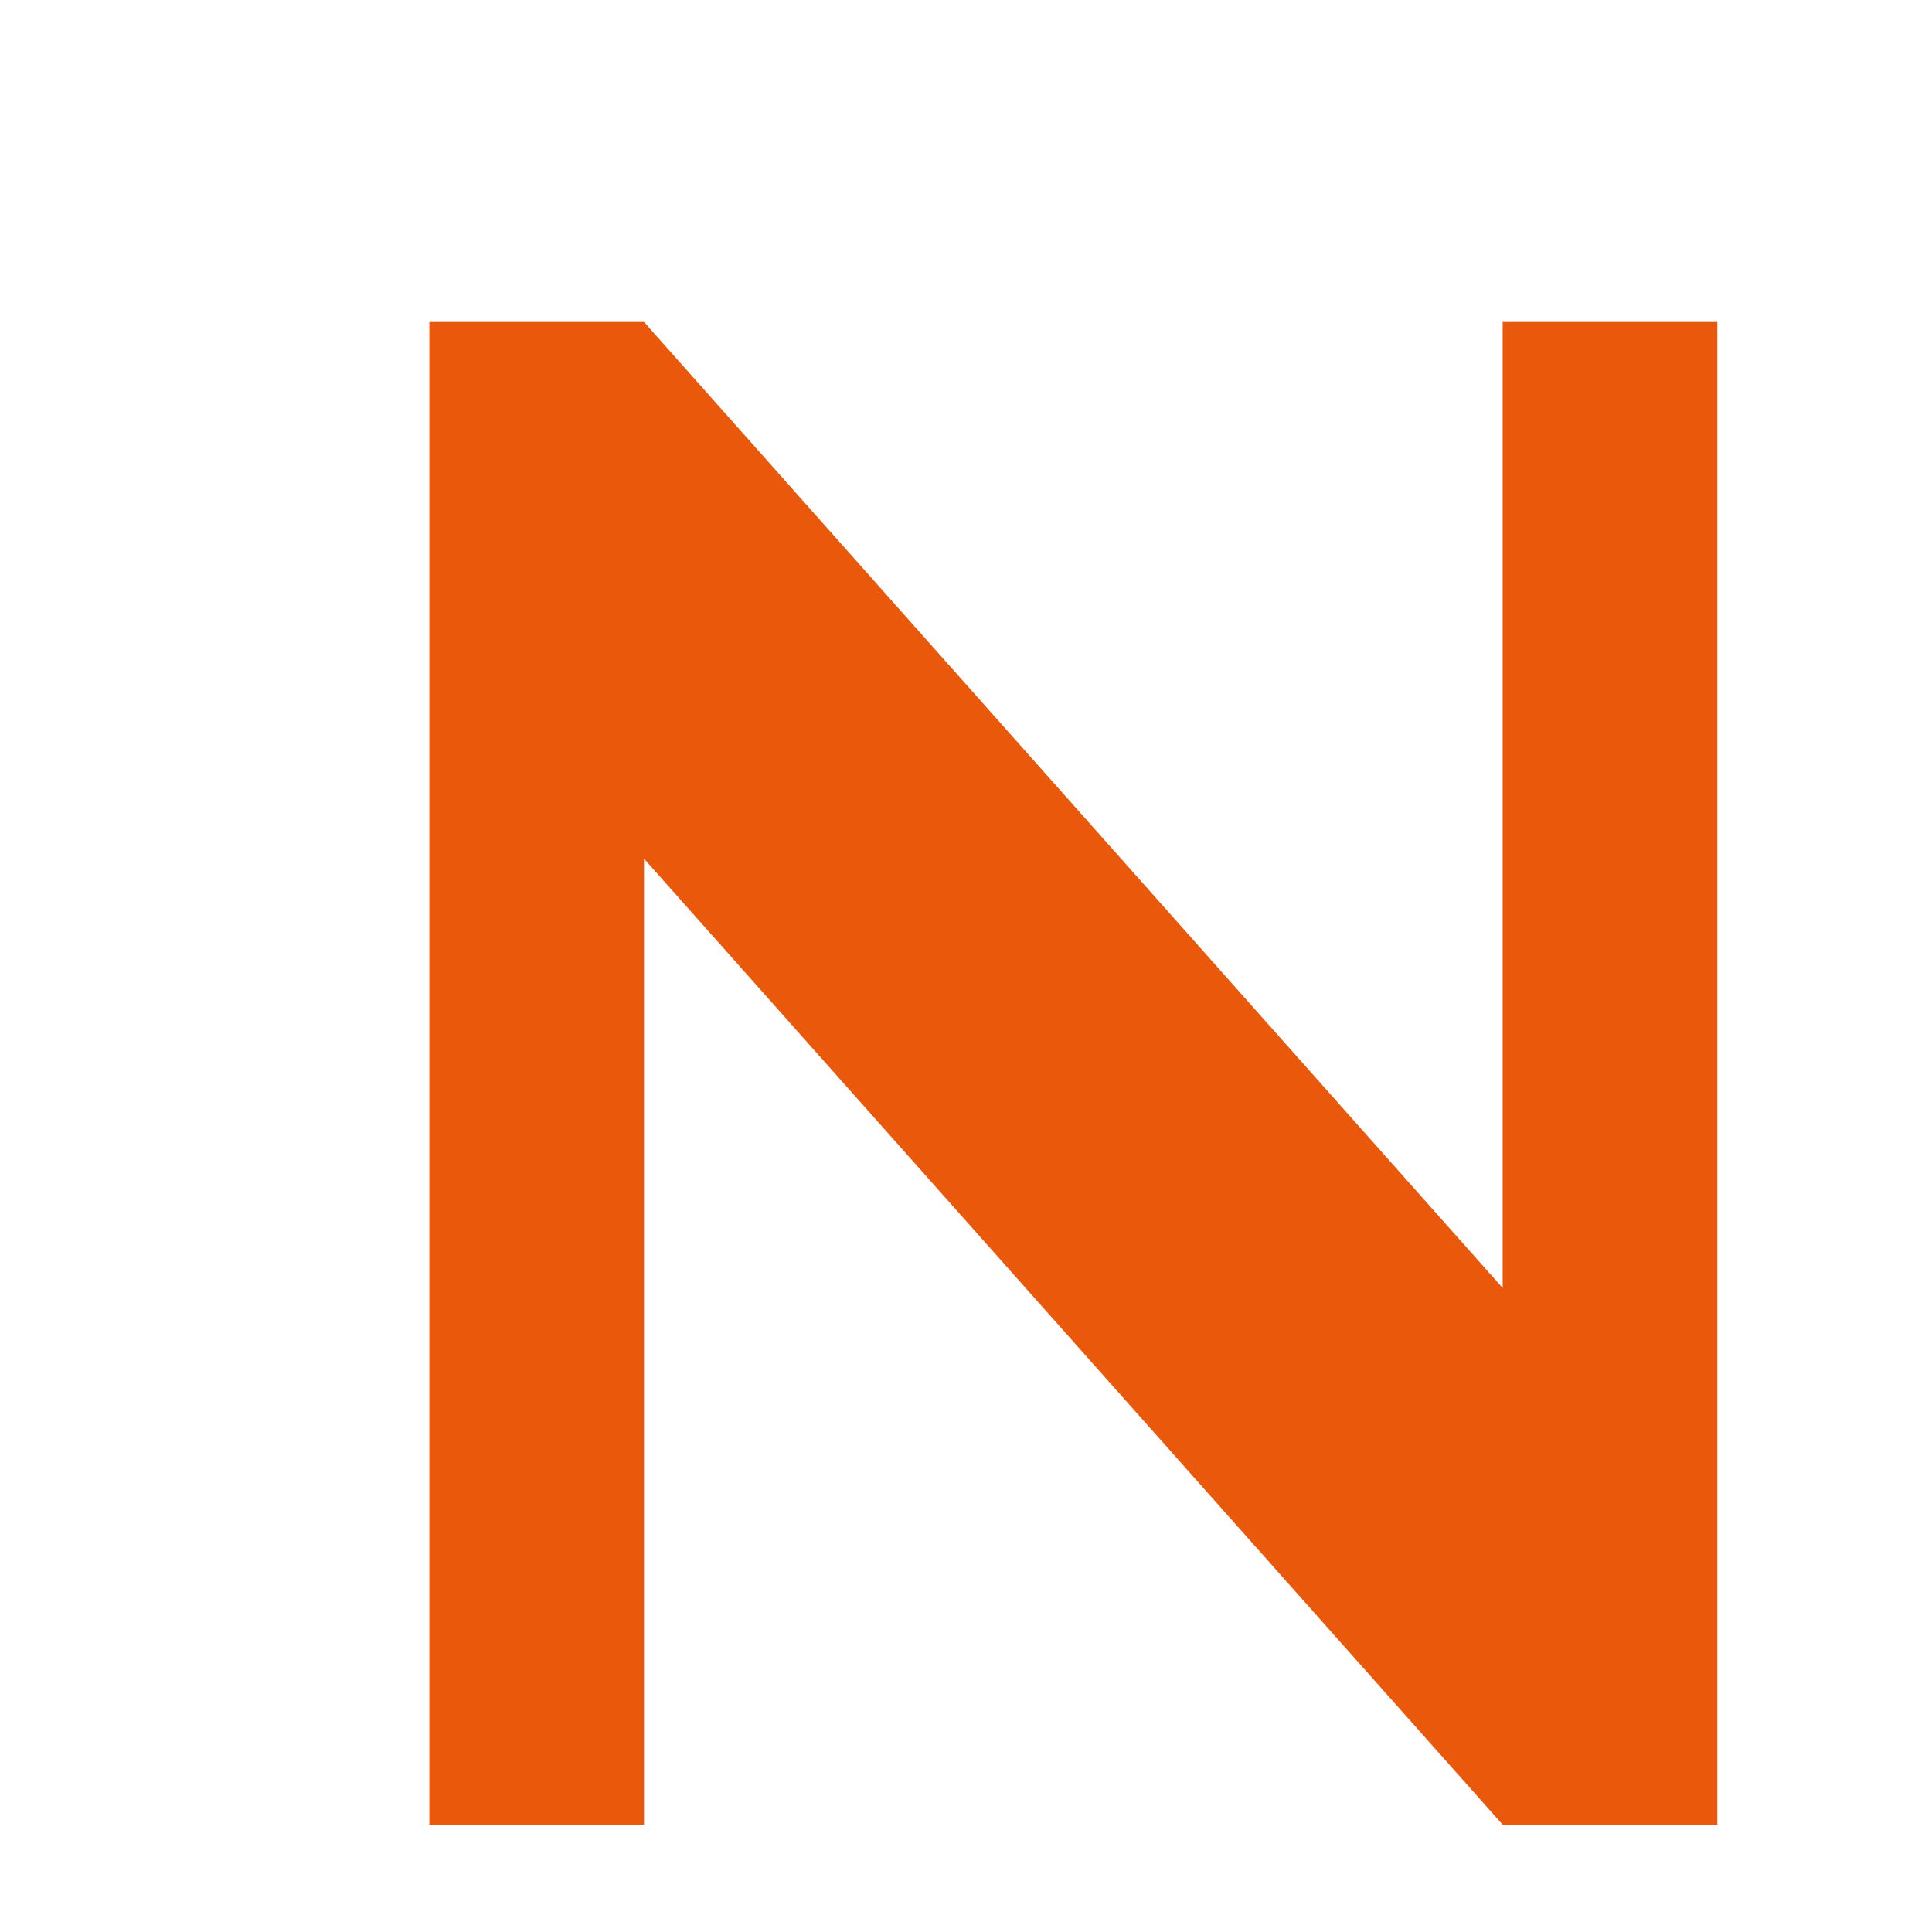     <svg width="180" height="180" viewBox="0 0 180 180" fill="none" xmlns="http://www.w3.org/2000/svg">
        <path d="M40 30L40 170H60V80L140 170H160V30H140V120L60 30H40Z" fill="#EA580C" />
    </svg>
